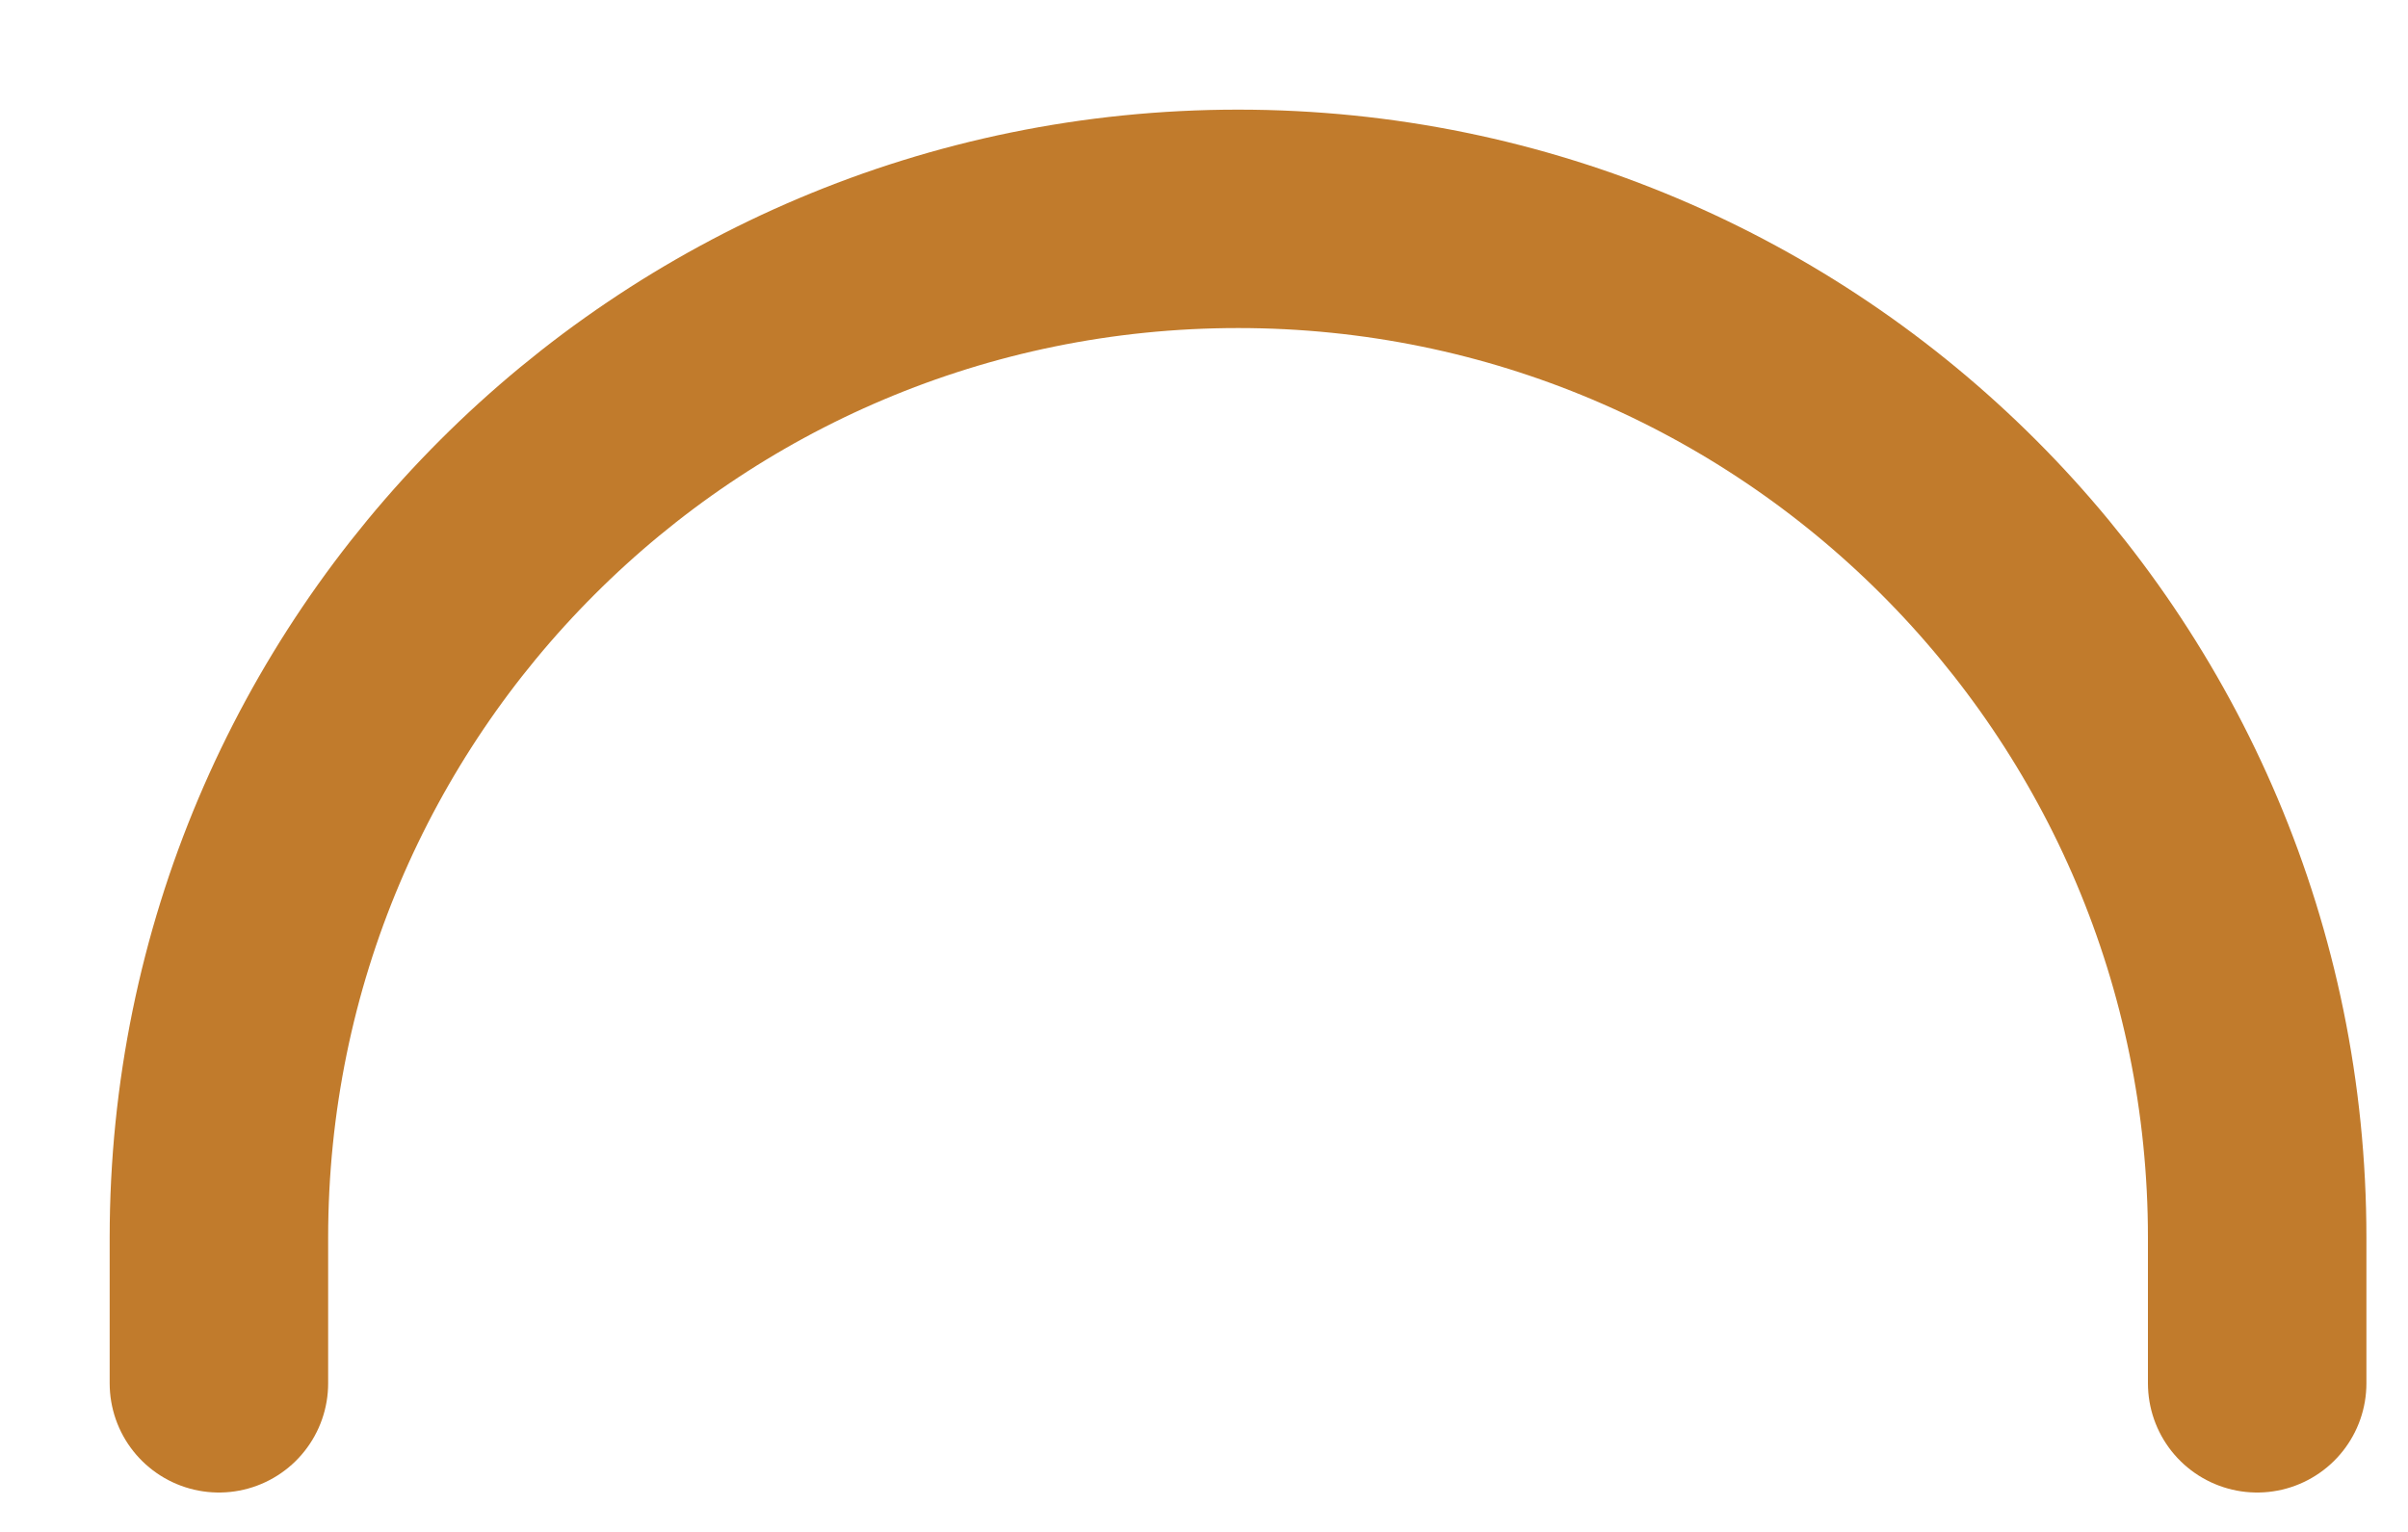 <?xml version="1.0" encoding="utf-8"?>
<svg xmlns="http://www.w3.org/2000/svg" fill="none" height="100%" overflow="visible" preserveAspectRatio="none" style="display: block;" viewBox="0 0 11 7" width="100%">
<path d="M1 6.321V5.656C1 3.084 3.084 1 5.656 1C8.227 1 10.311 3.084 10.311 5.656V6.321" id="Vector" stroke="#C17B2C" stroke-linecap="round" stroke-width="0.998"/>
</svg>